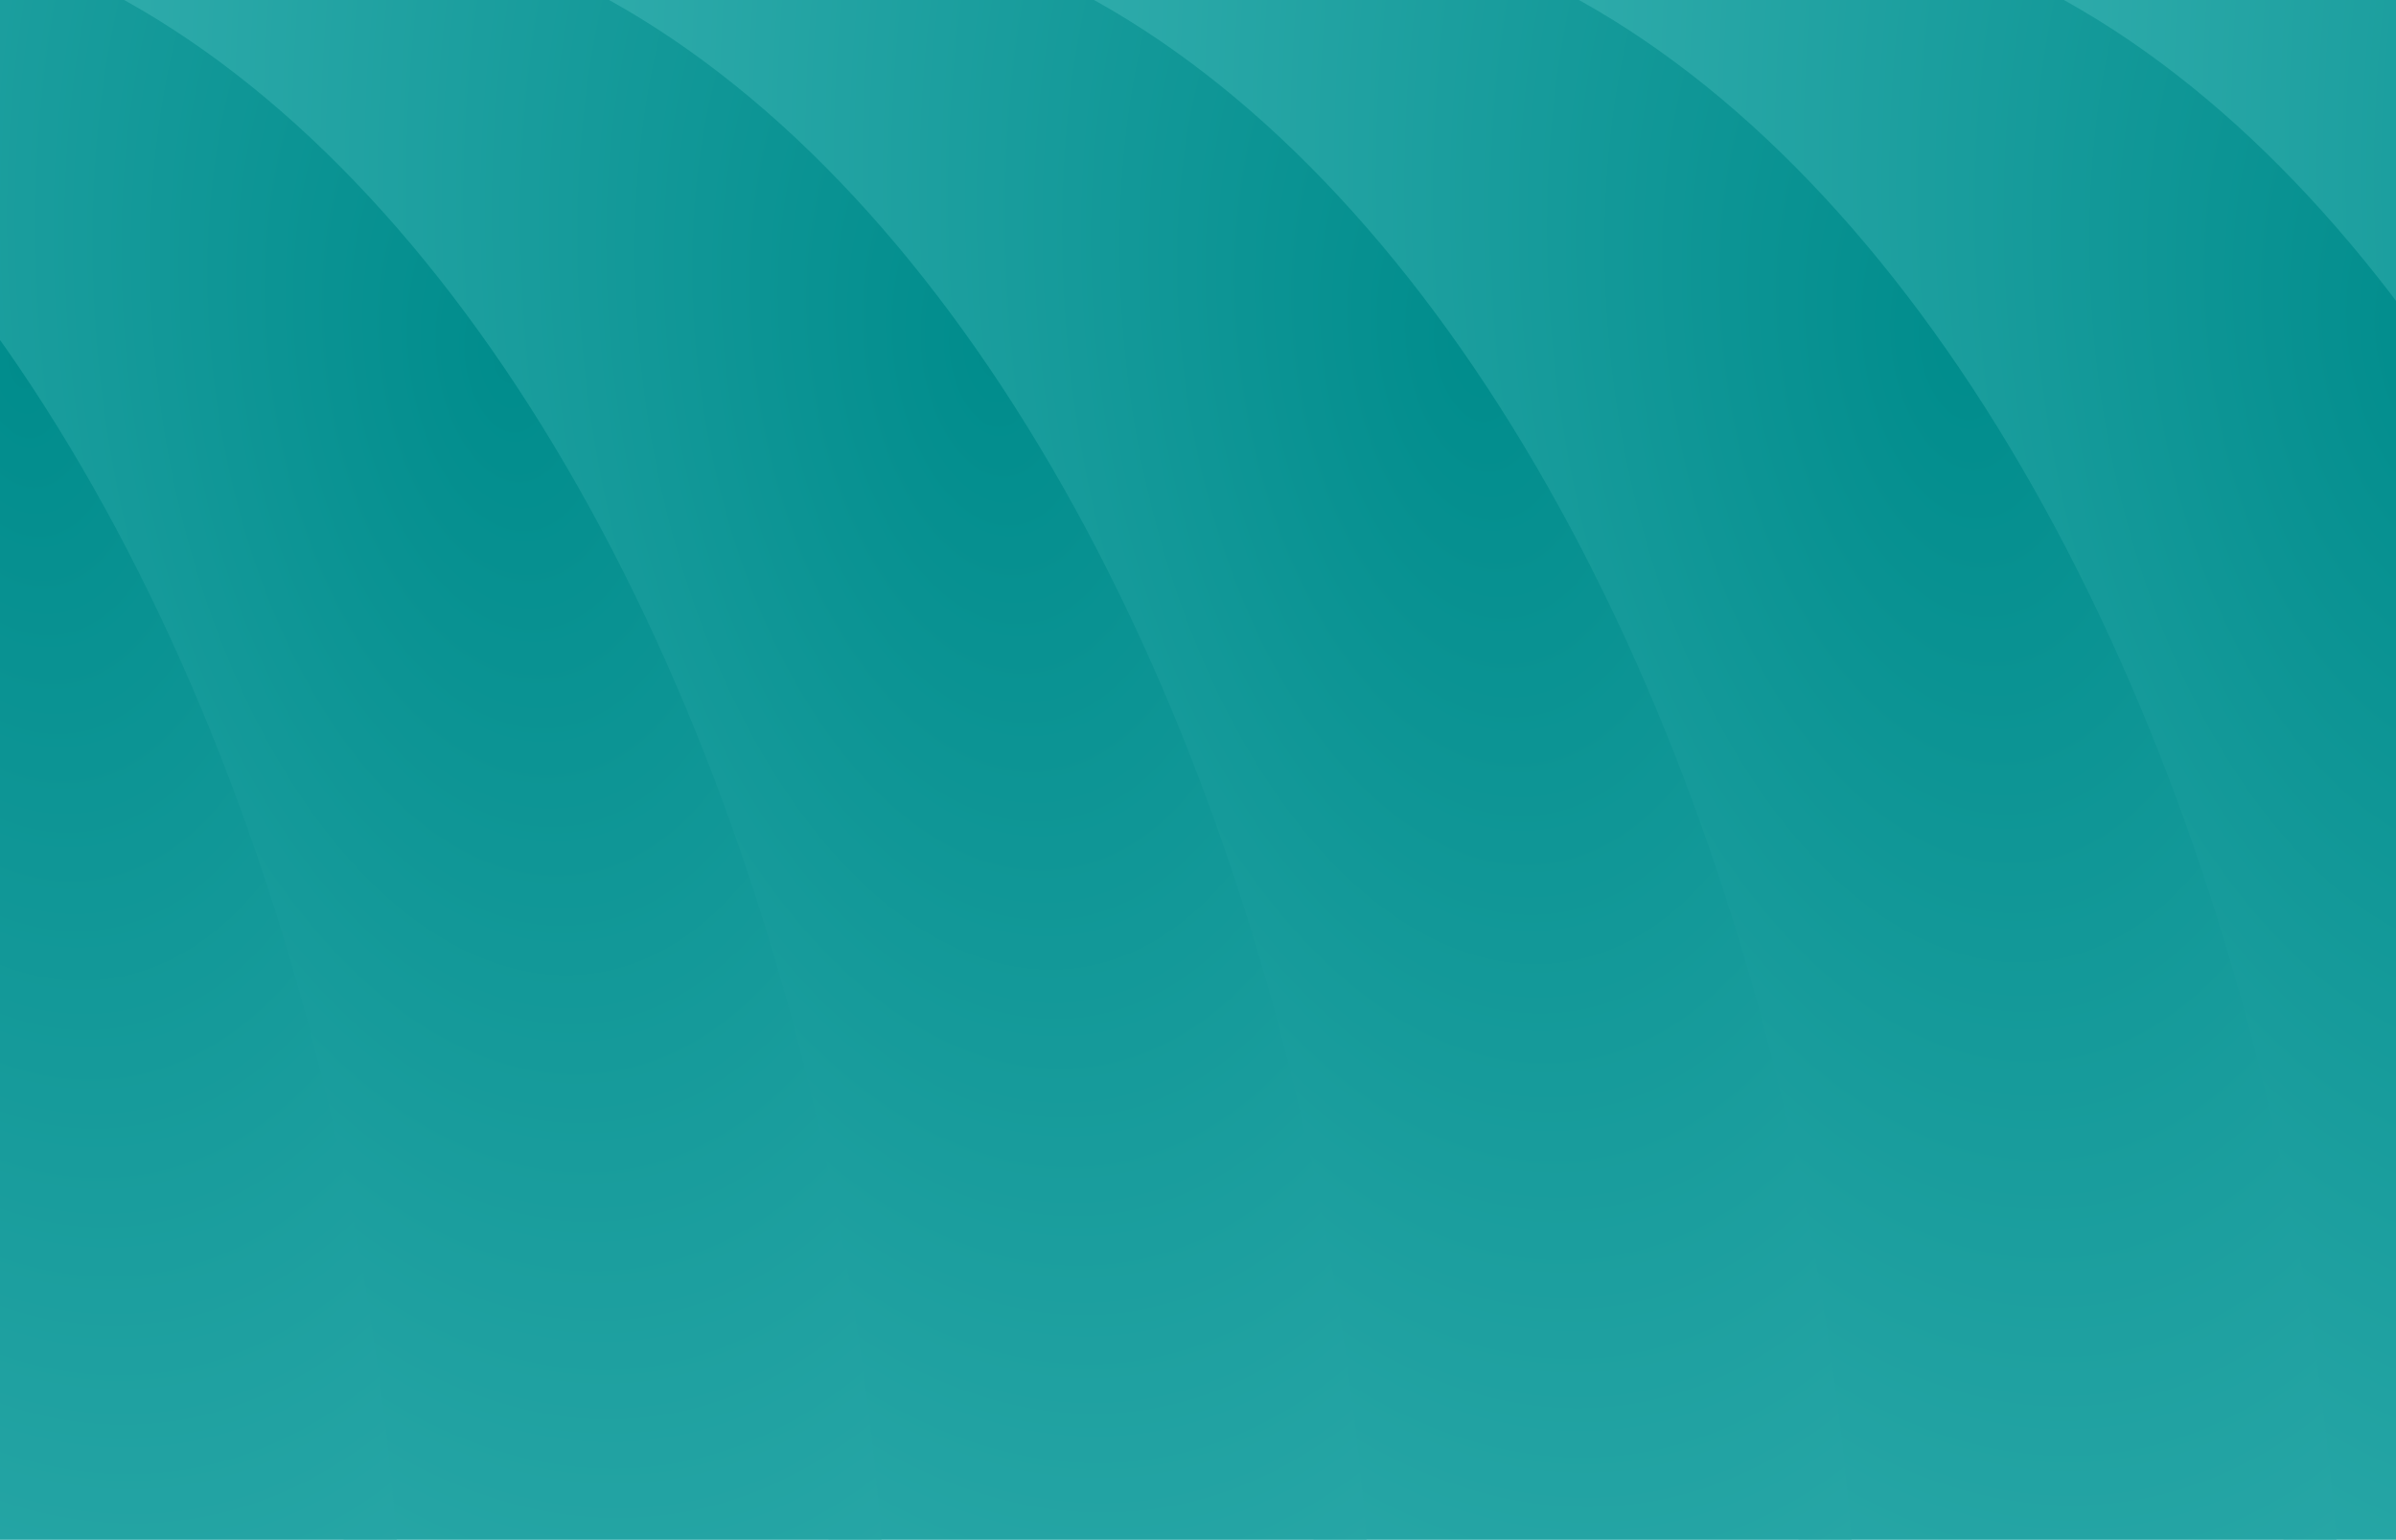 <svg width="1360" height="874" viewBox="0 0 1360 874" fill="none" xmlns="http://www.w3.org/2000/svg">
<circle cx="800" cy="800" r="800" transform="matrix(0.561 0.828 -0.436 0.9 2039.62 -456.057)" fill="url(#paint0_radial_8719_4352)"/>
<g filter="url(#filter1_i_8719_4352)">
<circle cx="800" cy="800" r="800" transform="matrix(0.561 0.828 -0.436 0.9 1764.36 -456.057)" fill="url(#paint1_radial_8719_4352)"/>
</g>
<g filter="url(#filter2_i_8719_4352)">
<circle cx="800" cy="800" r="800" transform="matrix(0.561 0.828 -0.436 0.9 1489.11 -456.057)" fill="url(#paint2_radial_8719_4352)"/>
</g>
<g filter="url(#filter3_i_8719_4352)">
<circle cx="800" cy="800" r="800" transform="matrix(0.561 0.828 -0.436 0.9 1213.85 -456.057)" fill="url(#paint3_radial_8719_4352)"/>
</g>
<g filter="url(#filter4_i_8719_4352)">
<circle cx="800" cy="800" r="800" transform="matrix(0.561 0.828 -0.436 0.9 938.593 -456.057)" fill="url(#paint4_radial_8719_4352)"/>
</g>
<g filter="url(#filter5_i_8719_4352)">
<circle cx="800" cy="800" r="800" transform="matrix(0.561 0.828 -0.436 0.9 663.336 -456.057)" fill="url(#paint5_radial_8719_4352)"/>
</g>
<g filter="url(#filter6_i_8719_4352)">
<circle cx="800" cy="800" r="800" transform="matrix(0.561 0.828 -0.436 0.9 388.079 -456.057)" fill="url(#paint6_radial_8719_4352)"/>
</g>
<g filter="url(#filter7_i_8719_4352)">
<circle cx="800" cy="800" r="800" transform="matrix(0.561 0.828 -0.436 0.9 112.823 -456.057)" fill="url(#paint7_radial_8719_4352)"/>
</g>
<g filter="url(#filter8_i_8719_4352)">
<circle cx="800" cy="800" r="800" transform="matrix(0.561 0.828 -0.436 0.9 -162.434 -456.057)" fill="url(#paint8_radial_8719_4352)"/>
</g>
<g filter="url(#filter9_i_8719_4352)">
<circle cx="800" cy="800" r="800" transform="matrix(0.561 0.828 -0.436 0.9 -437.69 -456.057)" fill="url(#paint9_radial_8719_4352)"/>
</g>
<circle cx="800" cy="800" r="800" transform="matrix(0.561 0.828 -0.436 0.9 -712.947 -456.057)" fill="url(#paint10_radial_8719_4352)"/>
<defs>
<filter id="filter1_i_8719_4352" x="1295.82" y="-52.132" width="1137.31" height="1958.83" filterUnits="userSpaceOnUse" color-interpolation-filters="sRGB">
<feFlood flood-opacity="0" result="BackgroundImageFix"/>
<feBlend mode="normal" in="SourceGraphic" in2="BackgroundImageFix" result="shape"/>
<feColorMatrix in="SourceAlpha" type="matrix" values="0 0 0 0 0 0 0 0 0 0 0 0 0 0 0 0 0 0 127 0" result="hardAlpha"/>
<feOffset dy="2.638"/>
<feGaussianBlur stdDeviation="21.101"/>
<feComposite in2="hardAlpha" operator="arithmetic" k2="-1" k3="1"/>
<feColorMatrix type="matrix" values="0 0 0 0 0.914 0 0 0 0 0.953 0 0 0 0 1 0 0 0 1 0"/>
<feBlend mode="overlay" in2="shape" result="effect1_innerShadow_8719_4352"/>
</filter>
<filter id="filter2_i_8719_4352" x="1020.56" y="-52.133" width="1137.31" height="1958.83" filterUnits="userSpaceOnUse" color-interpolation-filters="sRGB">
<feFlood flood-opacity="0" result="BackgroundImageFix"/>
<feBlend mode="normal" in="SourceGraphic" in2="BackgroundImageFix" result="shape"/>
<feColorMatrix in="SourceAlpha" type="matrix" values="0 0 0 0 0 0 0 0 0 0 0 0 0 0 0 0 0 0 127 0" result="hardAlpha"/>
<feOffset dy="2.638"/>
<feGaussianBlur stdDeviation="21.101"/>
<feComposite in2="hardAlpha" operator="arithmetic" k2="-1" k3="1"/>
<feColorMatrix type="matrix" values="0 0 0 0 0.914 0 0 0 0 0.953 0 0 0 0 1 0 0 0 1 0"/>
<feBlend mode="overlay" in2="shape" result="effect1_innerShadow_8719_4352"/>
</filter>
<filter id="filter3_i_8719_4352" x="745.305" y="-52.133" width="1137.31" height="1958.83" filterUnits="userSpaceOnUse" color-interpolation-filters="sRGB">
<feFlood flood-opacity="0" result="BackgroundImageFix"/>
<feBlend mode="normal" in="SourceGraphic" in2="BackgroundImageFix" result="shape"/>
<feColorMatrix in="SourceAlpha" type="matrix" values="0 0 0 0 0 0 0 0 0 0 0 0 0 0 0 0 0 0 127 0" result="hardAlpha"/>
<feOffset dy="2.638"/>
<feGaussianBlur stdDeviation="21.101"/>
<feComposite in2="hardAlpha" operator="arithmetic" k2="-1" k3="1"/>
<feColorMatrix type="matrix" values="0 0 0 0 0.914 0 0 0 0 0.953 0 0 0 0 1 0 0 0 1 0"/>
<feBlend mode="overlay" in2="shape" result="effect1_innerShadow_8719_4352"/>
</filter>
<filter id="filter4_i_8719_4352" x="470.048" y="-52.133" width="1137.31" height="1958.83" filterUnits="userSpaceOnUse" color-interpolation-filters="sRGB">
<feFlood flood-opacity="0" result="BackgroundImageFix"/>
<feBlend mode="normal" in="SourceGraphic" in2="BackgroundImageFix" result="shape"/>
<feColorMatrix in="SourceAlpha" type="matrix" values="0 0 0 0 0 0 0 0 0 0 0 0 0 0 0 0 0 0 127 0" result="hardAlpha"/>
<feOffset dy="2.638"/>
<feGaussianBlur stdDeviation="21.101"/>
<feComposite in2="hardAlpha" operator="arithmetic" k2="-1" k3="1"/>
<feColorMatrix type="matrix" values="0 0 0 0 0.914 0 0 0 0 0.953 0 0 0 0 1 0 0 0 1 0"/>
<feBlend mode="overlay" in2="shape" result="effect1_innerShadow_8719_4352"/>
</filter>
<filter id="filter5_i_8719_4352" x="194.792" y="-52.133" width="1137.31" height="1958.83" filterUnits="userSpaceOnUse" color-interpolation-filters="sRGB">
<feFlood flood-opacity="0" result="BackgroundImageFix"/>
<feBlend mode="normal" in="SourceGraphic" in2="BackgroundImageFix" result="shape"/>
<feColorMatrix in="SourceAlpha" type="matrix" values="0 0 0 0 0 0 0 0 0 0 0 0 0 0 0 0 0 0 127 0" result="hardAlpha"/>
<feOffset dy="2.638"/>
<feGaussianBlur stdDeviation="21.101"/>
<feComposite in2="hardAlpha" operator="arithmetic" k2="-1" k3="1"/>
<feColorMatrix type="matrix" values="0 0 0 0 0.914 0 0 0 0 0.953 0 0 0 0 1 0 0 0 1 0"/>
<feBlend mode="overlay" in2="shape" result="effect1_innerShadow_8719_4352"/>
</filter>
<filter id="filter6_i_8719_4352" x="-80.465" y="-52.133" width="1137.31" height="1958.83" filterUnits="userSpaceOnUse" color-interpolation-filters="sRGB">
<feFlood flood-opacity="0" result="BackgroundImageFix"/>
<feBlend mode="normal" in="SourceGraphic" in2="BackgroundImageFix" result="shape"/>
<feColorMatrix in="SourceAlpha" type="matrix" values="0 0 0 0 0 0 0 0 0 0 0 0 0 0 0 0 0 0 127 0" result="hardAlpha"/>
<feOffset dy="2.638"/>
<feGaussianBlur stdDeviation="21.101"/>
<feComposite in2="hardAlpha" operator="arithmetic" k2="-1" k3="1"/>
<feColorMatrix type="matrix" values="0 0 0 0 0.914 0 0 0 0 0.953 0 0 0 0 1 0 0 0 1 0"/>
<feBlend mode="overlay" in2="shape" result="effect1_innerShadow_8719_4352"/>
</filter>
<filter id="filter7_i_8719_4352" x="-355.721" y="-52.133" width="1137.31" height="1958.83" filterUnits="userSpaceOnUse" color-interpolation-filters="sRGB">
<feFlood flood-opacity="0" result="BackgroundImageFix"/>
<feBlend mode="normal" in="SourceGraphic" in2="BackgroundImageFix" result="shape"/>
<feColorMatrix in="SourceAlpha" type="matrix" values="0 0 0 0 0 0 0 0 0 0 0 0 0 0 0 0 0 0 127 0" result="hardAlpha"/>
<feOffset dy="2.638"/>
<feGaussianBlur stdDeviation="21.101"/>
<feComposite in2="hardAlpha" operator="arithmetic" k2="-1" k3="1"/>
<feColorMatrix type="matrix" values="0 0 0 0 0.914 0 0 0 0 0.953 0 0 0 0 1 0 0 0 1 0"/>
<feBlend mode="overlay" in2="shape" result="effect1_innerShadow_8719_4352"/>
</filter>
<filter id="filter8_i_8719_4352" x="-630.978" y="-52.133" width="1137.31" height="1958.83" filterUnits="userSpaceOnUse" color-interpolation-filters="sRGB">
<feFlood flood-opacity="0" result="BackgroundImageFix"/>
<feBlend mode="normal" in="SourceGraphic" in2="BackgroundImageFix" result="shape"/>
<feColorMatrix in="SourceAlpha" type="matrix" values="0 0 0 0 0 0 0 0 0 0 0 0 0 0 0 0 0 0 127 0" result="hardAlpha"/>
<feOffset dy="2.638"/>
<feGaussianBlur stdDeviation="21.101"/>
<feComposite in2="hardAlpha" operator="arithmetic" k2="-1" k3="1"/>
<feColorMatrix type="matrix" values="0 0 0 0 0.914 0 0 0 0 0.953 0 0 0 0 1 0 0 0 1 0"/>
<feBlend mode="overlay" in2="shape" result="effect1_innerShadow_8719_4352"/>
</filter>
<filter id="filter9_i_8719_4352" x="-906.234" y="-52.133" width="1137.31" height="1958.83" filterUnits="userSpaceOnUse" color-interpolation-filters="sRGB">
<feFlood flood-opacity="0" result="BackgroundImageFix"/>
<feBlend mode="normal" in="SourceGraphic" in2="BackgroundImageFix" result="shape"/>
<feColorMatrix in="SourceAlpha" type="matrix" values="0 0 0 0 0 0 0 0 0 0 0 0 0 0 0 0 0 0 127 0" result="hardAlpha"/>
<feOffset dy="2.638"/>
<feGaussianBlur stdDeviation="21.101"/>
<feComposite in2="hardAlpha" operator="arithmetic" k2="-1" k3="1"/>
<feColorMatrix type="matrix" values="0 0 0 0 0.914 0 0 0 0 0.953 0 0 0 0 1 0 0 0 1 0"/>
<feBlend mode="overlay" in2="shape" result="effect1_innerShadow_8719_4352"/>
</filter>
<radialGradient id="paint0_radial_8719_4352" cx="0" cy="0" r="1" gradientUnits="userSpaceOnUse" gradientTransform="translate(800 -0) rotate(90) scale(1600 1784.93)">
<stop stop-color="#008C8C"/>
<stop offset="1" stop-color="#6FD7D6"/>
</radialGradient>
<radialGradient id="paint1_radial_8719_4352" cx="0" cy="0" r="1" gradientUnits="userSpaceOnUse" gradientTransform="translate(800 -0) rotate(90) scale(1600 1784.93)">
<stop stop-color="#008C8C"/>
<stop offset="1" stop-color="#6FD7D6"/>
</radialGradient>
<radialGradient id="paint2_radial_8719_4352" cx="0" cy="0" r="1" gradientUnits="userSpaceOnUse" gradientTransform="translate(800 -0) rotate(90) scale(1600 1784.93)">
<stop stop-color="#008C8C"/>
<stop offset="1" stop-color="#6FD7D6"/>
</radialGradient>
<radialGradient id="paint3_radial_8719_4352" cx="0" cy="0" r="1" gradientUnits="userSpaceOnUse" gradientTransform="translate(800 -0) rotate(90) scale(1600 1784.93)">
<stop stop-color="#008C8C"/>
<stop offset="1" stop-color="#6FD7D6"/>
</radialGradient>
<radialGradient id="paint4_radial_8719_4352" cx="0" cy="0" r="1" gradientUnits="userSpaceOnUse" gradientTransform="translate(800 -0) rotate(90) scale(1600 1784.93)">
<stop stop-color="#008C8C"/>
<stop offset="1" stop-color="#6FD7D6"/>
</radialGradient>
<radialGradient id="paint5_radial_8719_4352" cx="0" cy="0" r="1" gradientUnits="userSpaceOnUse" gradientTransform="translate(800 -0) rotate(90) scale(1600 1784.93)">
<stop stop-color="#008C8C"/>
<stop offset="1" stop-color="#6FD7D6"/>
</radialGradient>
<radialGradient id="paint6_radial_8719_4352" cx="0" cy="0" r="1" gradientUnits="userSpaceOnUse" gradientTransform="translate(800 -0) rotate(90) scale(1600 1784.93)">
<stop stop-color="#008C8C"/>
<stop offset="1" stop-color="#6FD7D6"/>
</radialGradient>
<radialGradient id="paint7_radial_8719_4352" cx="0" cy="0" r="1" gradientUnits="userSpaceOnUse" gradientTransform="translate(800 -0) rotate(90) scale(1600 1784.93)">
<stop stop-color="#008C8C"/>
<stop offset="1" stop-color="#6FD7D6"/>
</radialGradient>
<radialGradient id="paint8_radial_8719_4352" cx="0" cy="0" r="1" gradientUnits="userSpaceOnUse" gradientTransform="translate(800 -0) rotate(90) scale(1600 1784.93)">
<stop stop-color="#008C8C"/>
<stop offset="1" stop-color="#6FD7D6"/>
</radialGradient>
<radialGradient id="paint9_radial_8719_4352" cx="0" cy="0" r="1" gradientUnits="userSpaceOnUse" gradientTransform="translate(800 -0) rotate(90) scale(1600 1784.93)">
<stop stop-color="#008C8C"/>
<stop offset="1" stop-color="#6FD7D6"/>
</radialGradient>
<radialGradient id="paint10_radial_8719_4352" cx="0" cy="0" r="1" gradientUnits="userSpaceOnUse" gradientTransform="translate(800 -0) rotate(90) scale(1600 1784.93)">
<stop stop-color="#008C8C"/>
<stop offset="1" stop-color="#6FD7D6"/>
</radialGradient>
</defs>
</svg>
